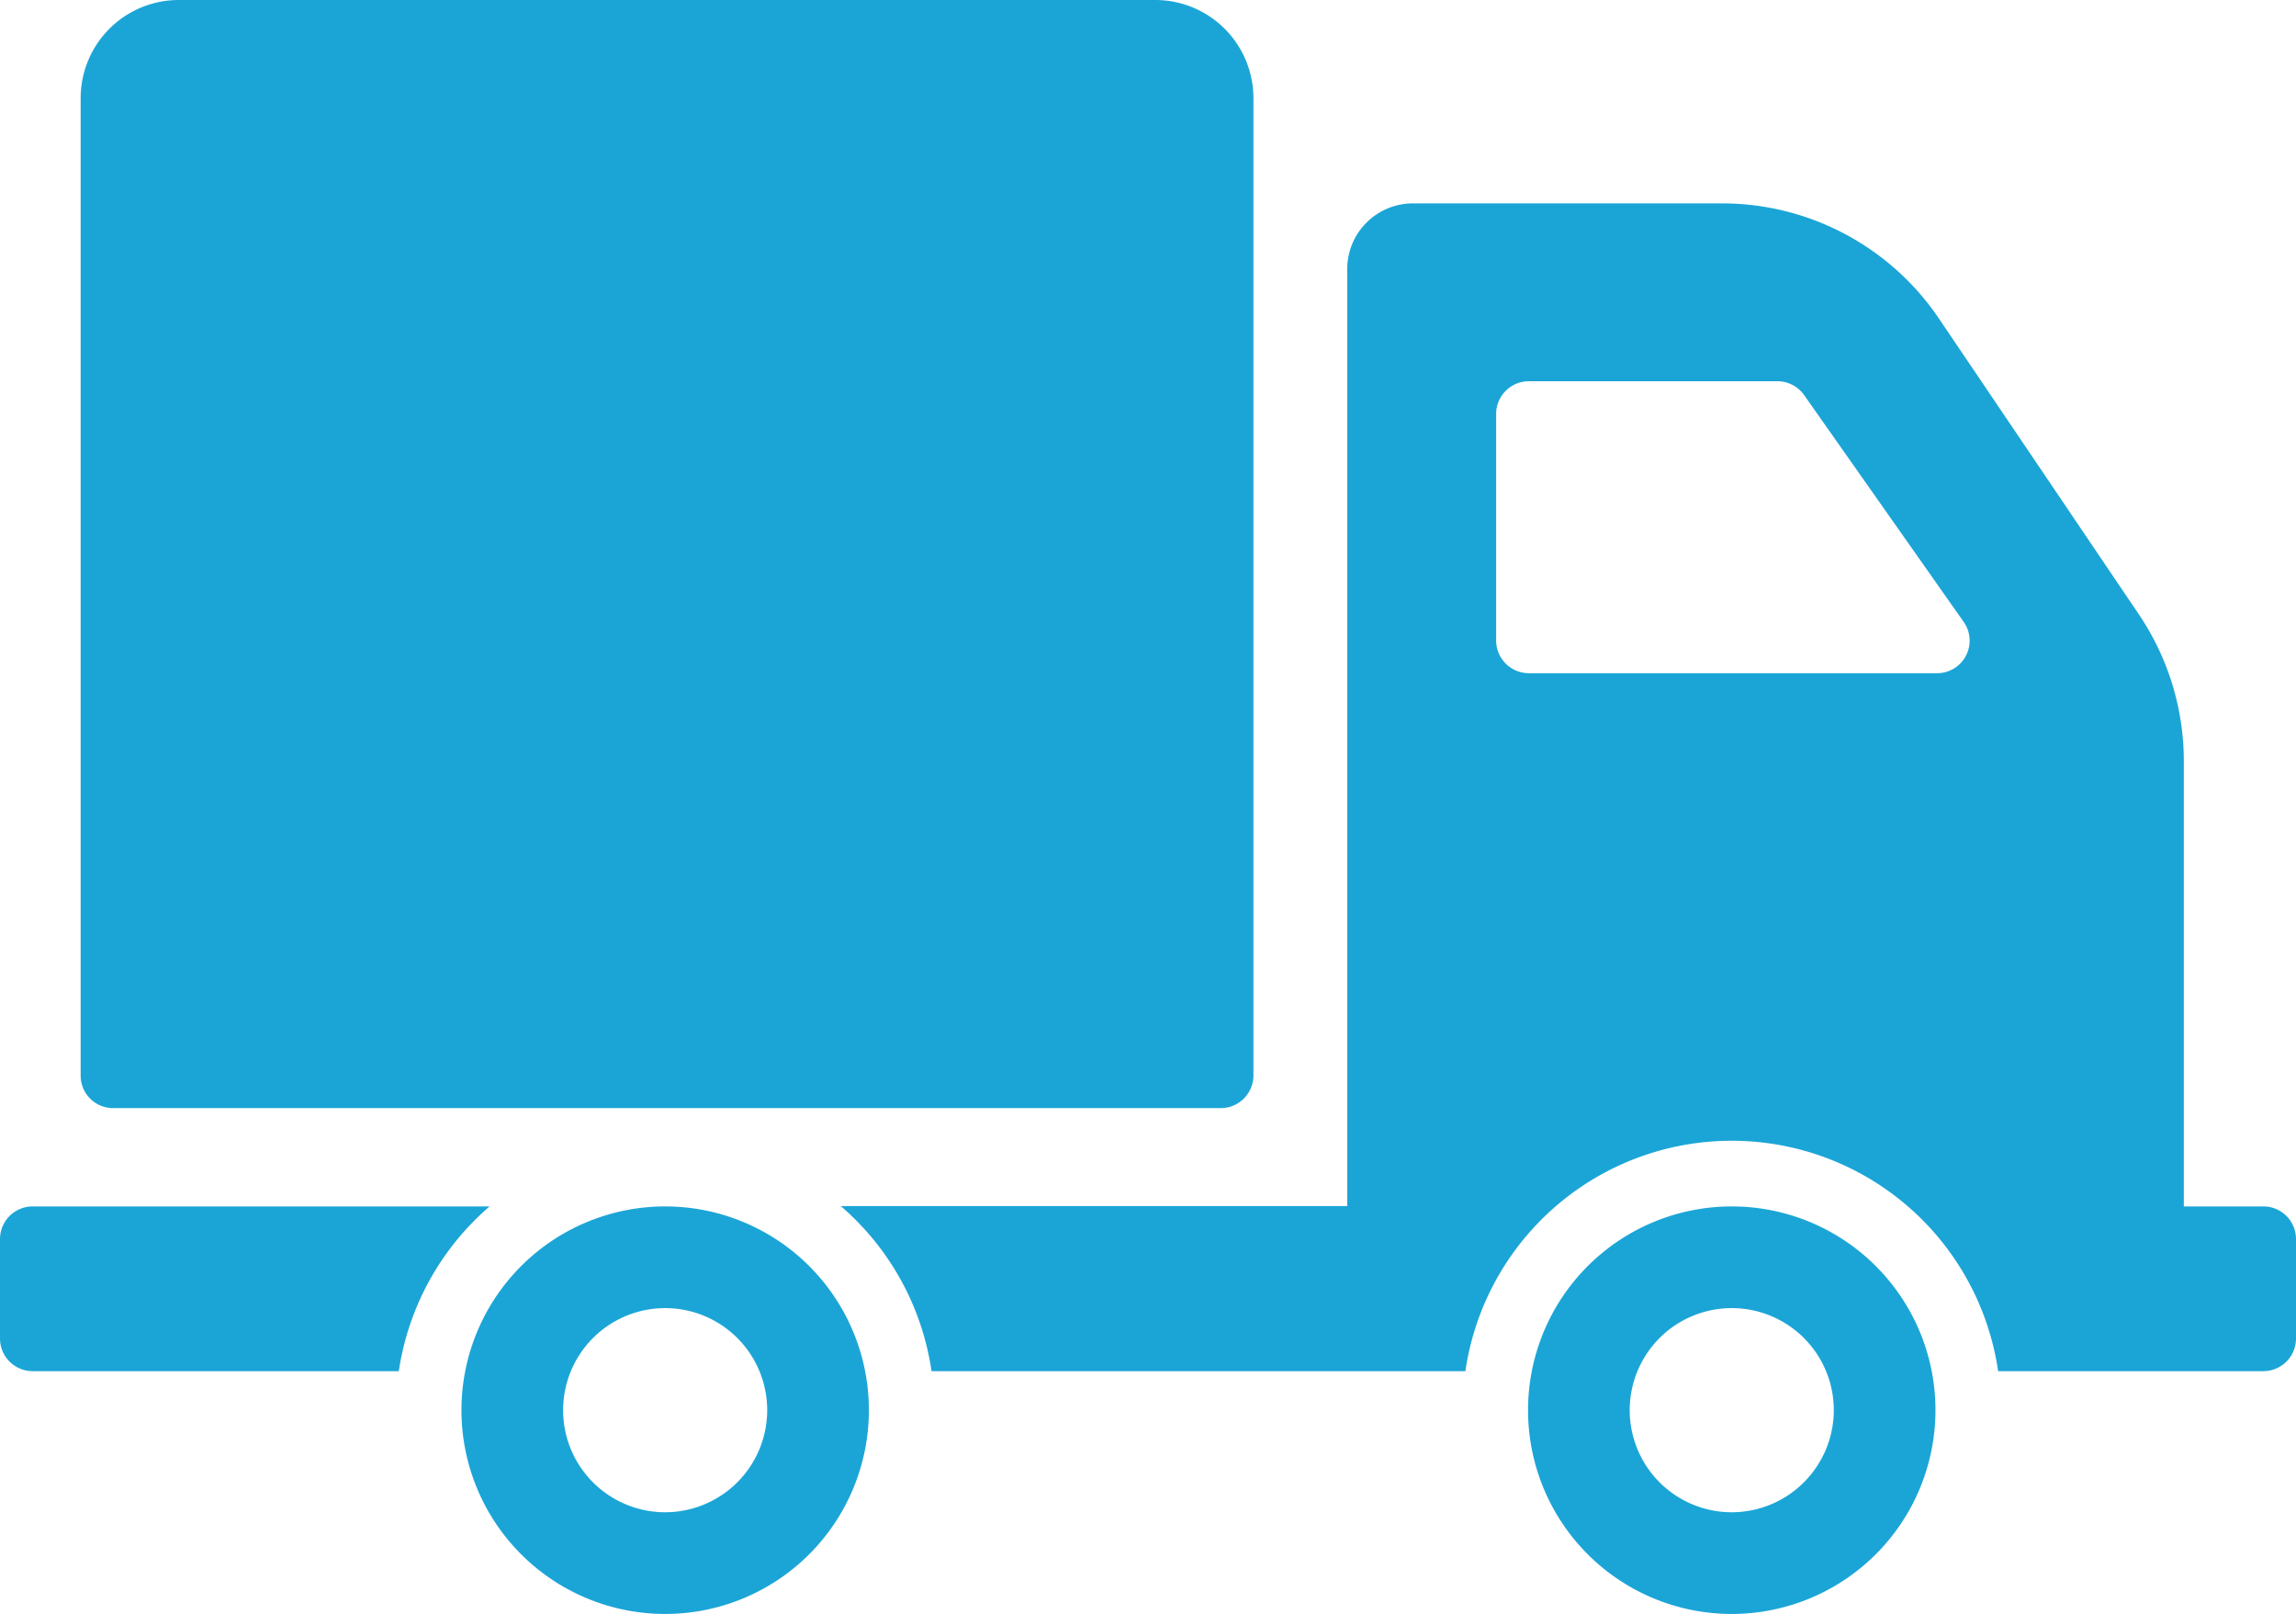 <svg data-name="Capa 1" xmlns="http://www.w3.org/2000/svg" viewBox="0 0 612 430.1"><path d="M21.5 286.6V26.2A26.16 26.16 0 0147.7 0h260.2a26.16 26.16 0 0126.2 26.2v260.4a8.71 8.71 0 01-8.7 8.7H30.2a8.64 8.64 0 01-8.7-8.7zm210.1 89.2a54.3 54.3 0 11-54.3-54.3 54.29 54.29 0 0154.3 54.3zm-27.1 0a27.2 27.2 0 10-27.2 27.2 27.23 27.23 0 0027.2-27.2zm-74-54.3H8.7a8.71 8.71 0 00-8.7 8.7v26.5a8.71 8.71 0 008.7 8.7h97.6a71.92 71.92 0 0124.2-43.9zm385.4 54.3a54.3 54.3 0 11-54.3-54.3 54.29 54.29 0 0154.3 54.3zm-27.1 0a27.2 27.2 0 10-27.2 27.2 27.23 27.23 0 0027.2-27.2zM612 330.2v26.5a8.71 8.71 0 01-8.7 8.7h-70.7a71.75 71.75 0 00-142 0H248.3a71.68 71.68 0 00-24.2-44h135V71.7a17.52 17.52 0 0117.5-17.5H459A69.77 69.77 0 01516.9 85l53.2 78.7a69.86 69.86 0 0112 39.1v118.7h21.3a8.69 8.69 0 018.6 8.7zm-88.6-164.5l-42.5-60.4a8.72 8.72 0 00-7.1-3.7h-66.3a8.71 8.71 0 00-8.7 8.7v60.4a8.71 8.71 0 008.7 8.7h108.8a8.67 8.67 0 007.1-13.7z" fill="#1ba5d7"/></svg>